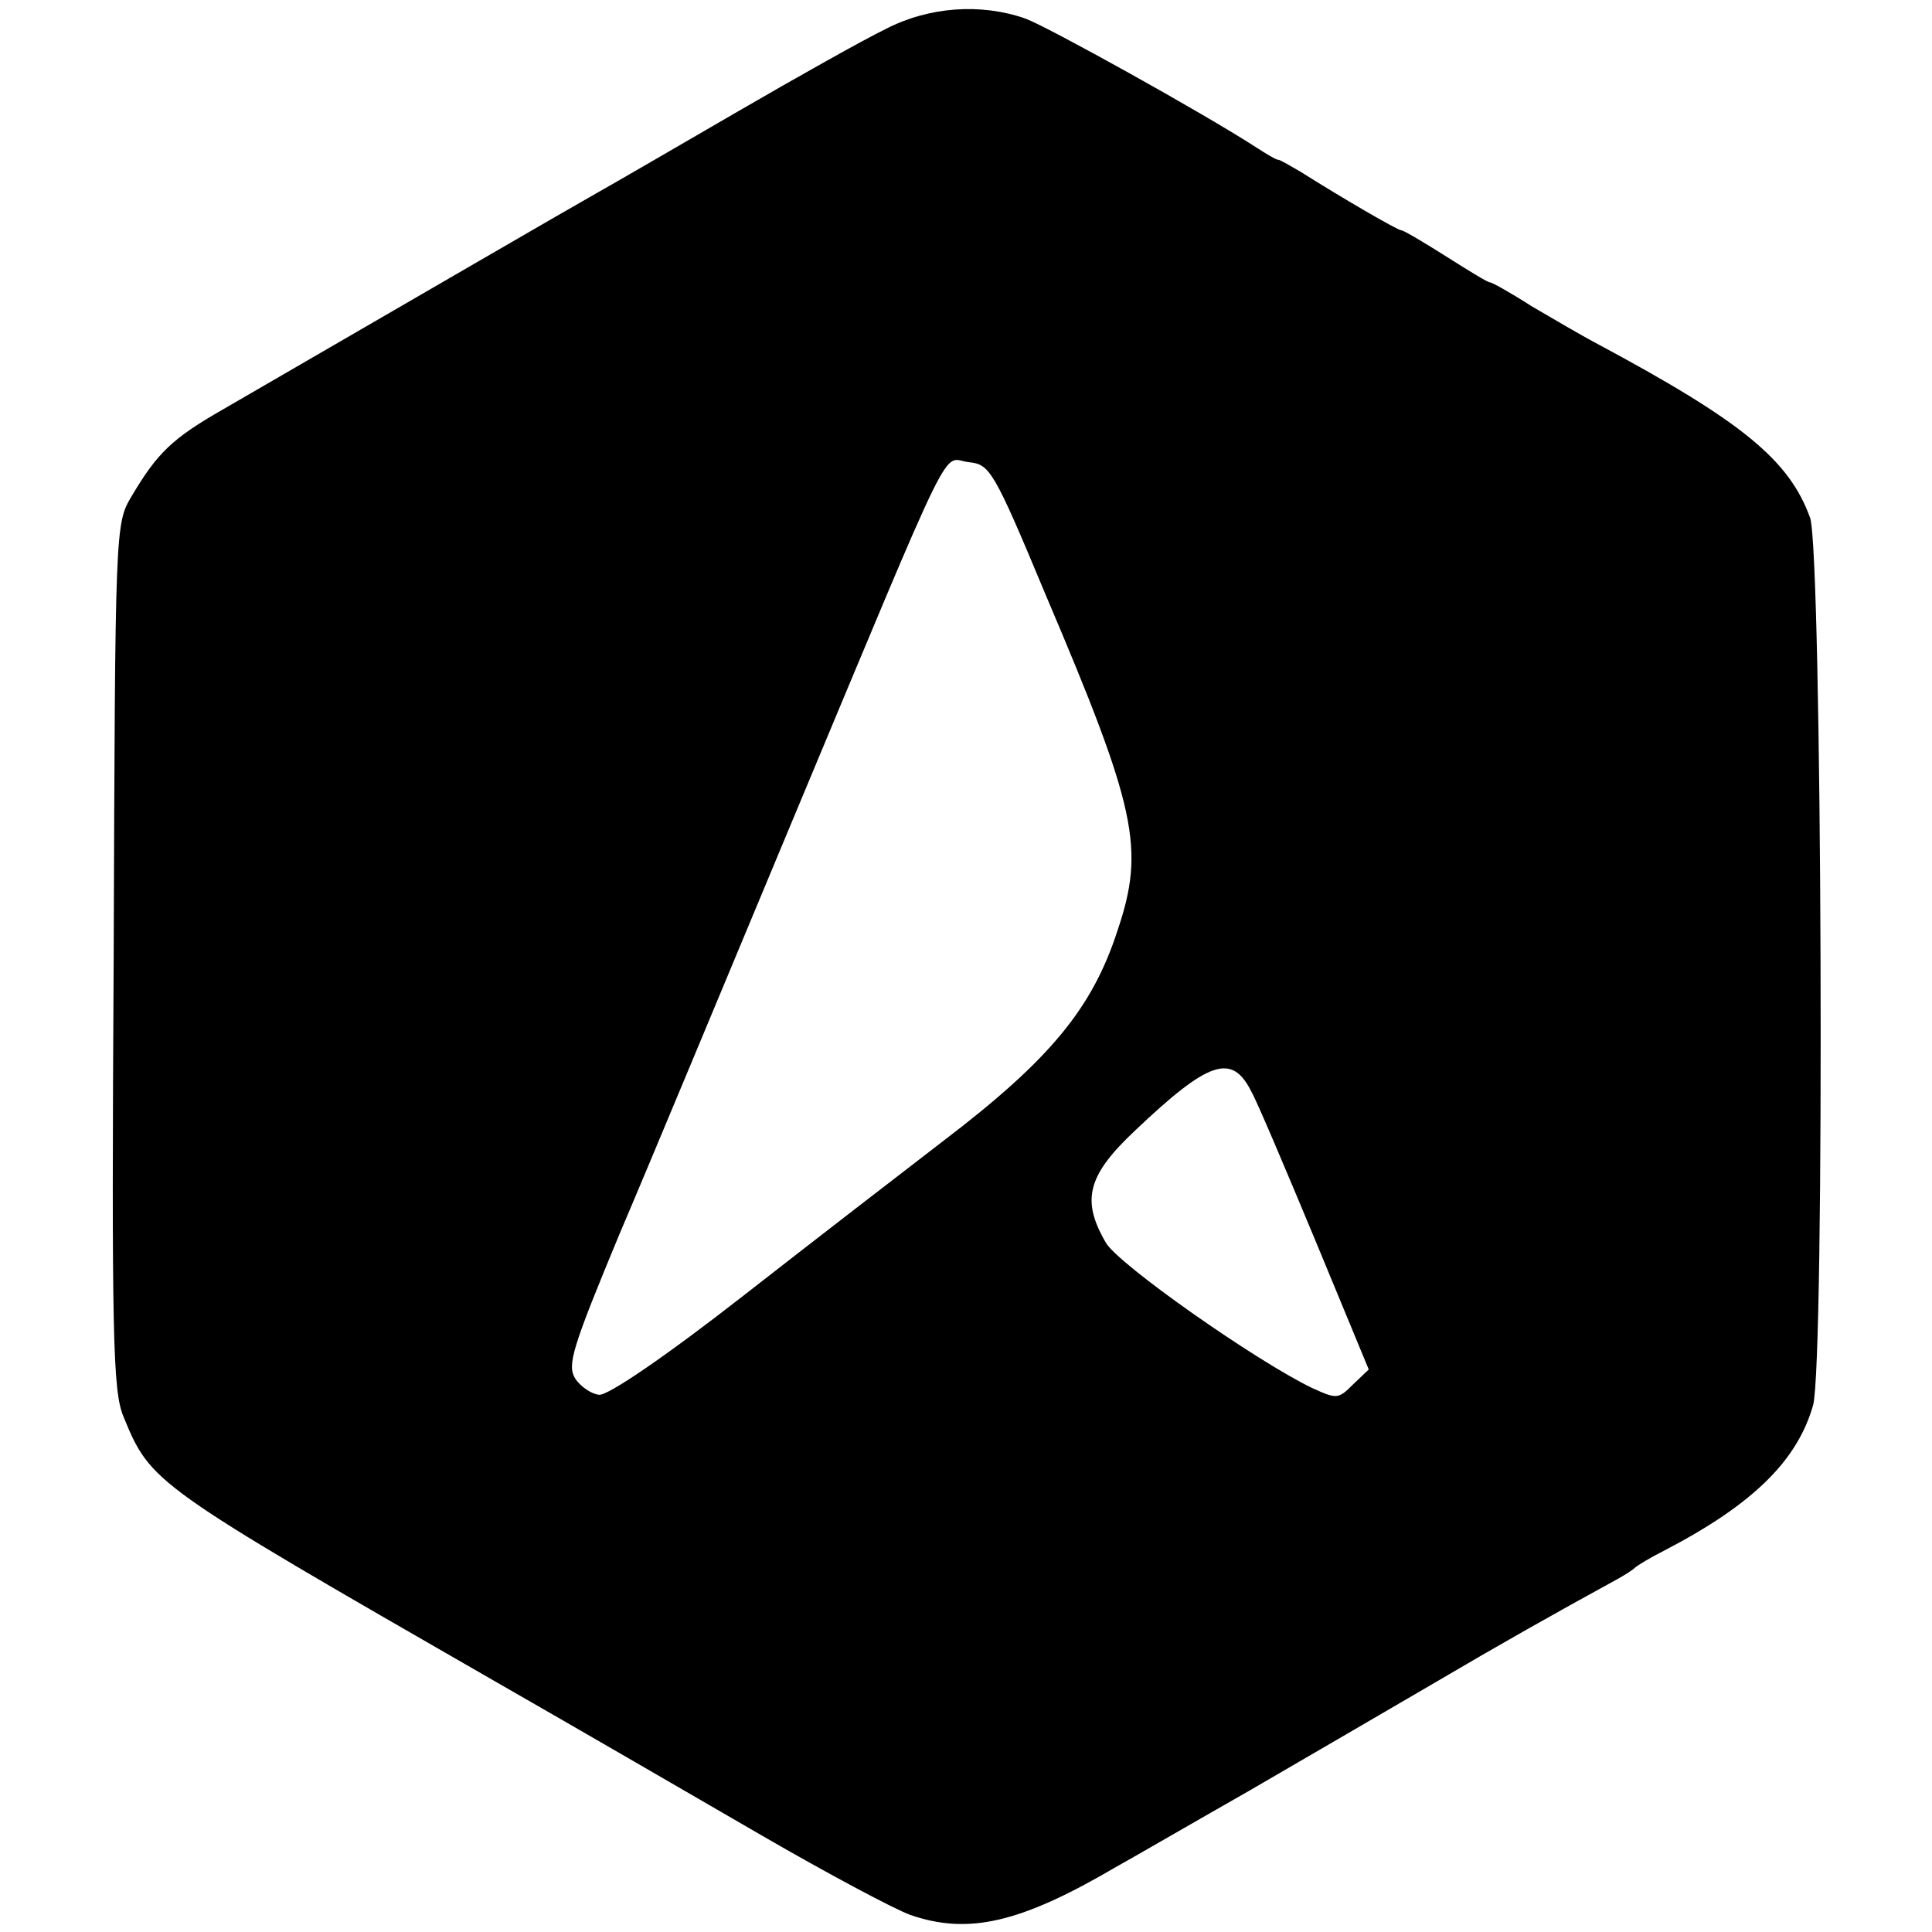 <svg version="1" xmlns="http://www.w3.org/2000/svg" width="346.667" height="346.667" viewBox="0 0 260 260"><path d="M119.2 3.9c-2.9 1.4-11.8 6.4-19.9 11.1-8.1 4.7-16.7 9.7-19.2 11.1-3.9 2.2-21.1 12.2-50.1 29-6.8 3.9-8.8 5.8-12.3 11.7-2.2 3.7-2.2 4.1-2.4 61.8-.3 51.4-.1 58.6 1.3 62 3.7 9 3.8 9.1 49.9 35.6 11 6.3 27.2 15.7 36 20.8 8.8 5.1 17.8 9.9 20 10.7 7.8 2.7 14.8 1.1 27.6-6.4 2-1.1 10.1-5.8 18-10.3 7.9-4.6 19.1-11.1 24.9-14.5 9-5.3 16.1-9.3 24.5-13.9 1.1-.6 2.2-1.3 2.5-1.6.3-.3 2.1-1.4 4.1-2.4 11.9-6.2 17.8-12.1 19.9-19.5 1.6-5.9 1.2-114.7-.4-119.4-2.8-7.8-9.2-13-28.4-23.3-2.1-1.1-6.2-3.5-9.1-5.2-2.8-1.8-5.3-3.2-5.6-3.2-.3 0-2.9-1.6-5.9-3.5-3-1.9-5.7-3.5-6-3.5-.5 0-7.9-4.3-13.6-7.9-1.4-.8-2.7-1.6-3-1.6-.3 0-1.6-.8-3-1.7-7.1-4.6-28-16.2-31-17.3-6-2.1-13-1.6-18.8 1.4zM140.7 80c12.3 28.9 13.4 34.2 9.7 45.2-3.4 10.5-9.1 17.4-23.4 28.3-5.2 4-17.4 13.4-27 20.9-10.5 8.2-18.3 13.5-19.4 13.3-1-.1-2.5-1.1-3.2-2.2-1.1-1.8-.4-4.1 6-19.5 4.1-9.6 14.4-34.4 23-55 22.7-54.3 20.2-49.2 24-48.8 2.8.3 3.3 1 10.3 17.8zm27.7 66.9c.8 1.4 4.6 10.4 8.6 20l7.2 17.4-2.1 2c-2 2-2.2 2-5.5.5-7.5-3.6-26.2-16.7-27.8-19.6-3.3-5.7-2.5-9 4-15.1 9.9-9.4 13-10.4 15.6-5.2z"/></svg>